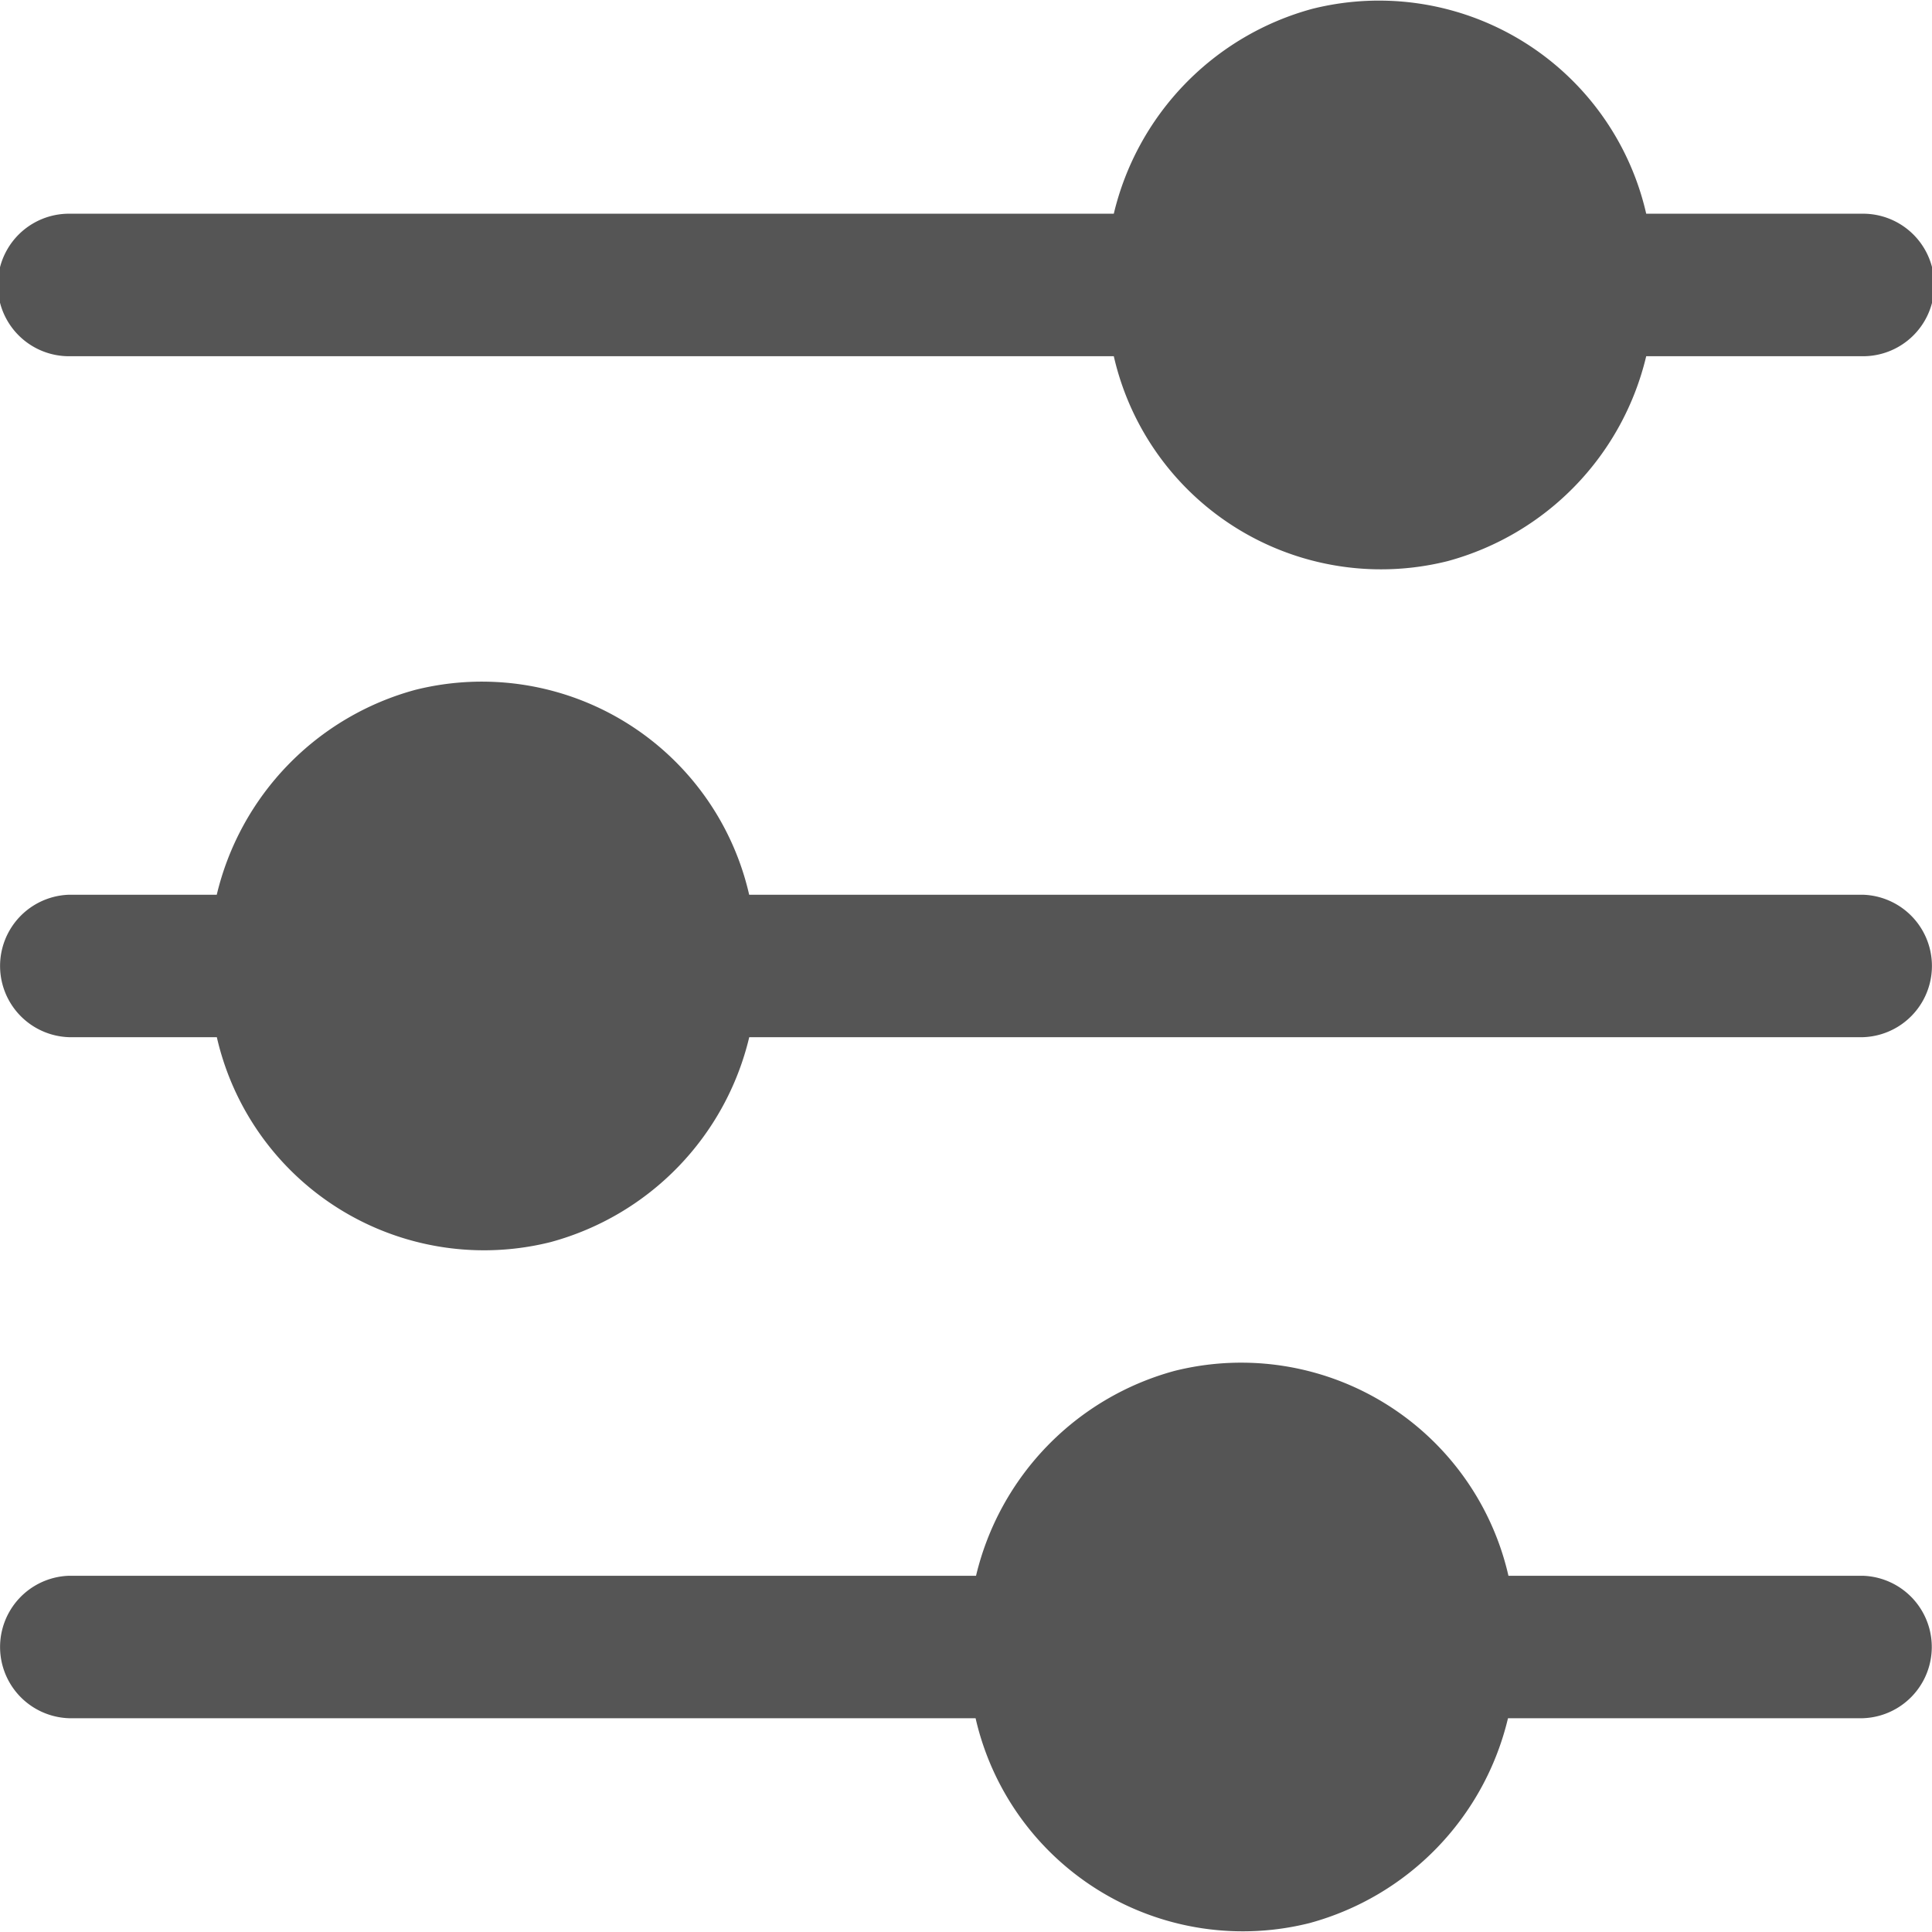 <svg xmlns="http://www.w3.org/2000/svg" width="26" height="26"><g data-name="Group 162"><g data-name="Group 161"><path data-name="Path 40" d="M25.071 12.041H10.082a3.689 3.689 0 0 0-4.494-2.757 3.759 3.759 0 0 0-2.671 2.757H.929a.959.959 0 0 0 0 1.917h1.989a3.689 3.689 0 0 0 4.494 2.757 3.759 3.759 0 0 0 2.671-2.757h14.988a.959.959 0 0 0 0-1.917z" fill="#555"/></g></g><g data-name="Group 164"><g data-name="Group 163"><path data-name="Path 41" d="M25.071 2.876h-2.917A3.689 3.689 0 0 0 17.66.119a3.759 3.759 0 0 0-2.671 2.757H.929a.959.959 0 0 0 0 1.918h14.06a3.689 3.689 0 0 0 4.494 2.757 3.759 3.759 0 0 0 2.671-2.757h2.918a.959.959 0 0 0 0-1.918z" fill="#555"/></g></g><g data-name="Group 166"><g data-name="Group 165"><path data-name="Path 42" d="M25.071 21.206H20.3a3.689 3.689 0 0 0-4.494-2.757 3.759 3.759 0 0 0-2.671 2.757H.929a.959.959 0 0 0 0 1.917h12.2a3.689 3.689 0 0 0 4.494 2.757 3.759 3.759 0 0 0 2.671-2.757h4.775a.959.959 0 0 0 0-1.917z" fill="#555"/></g></g></svg>